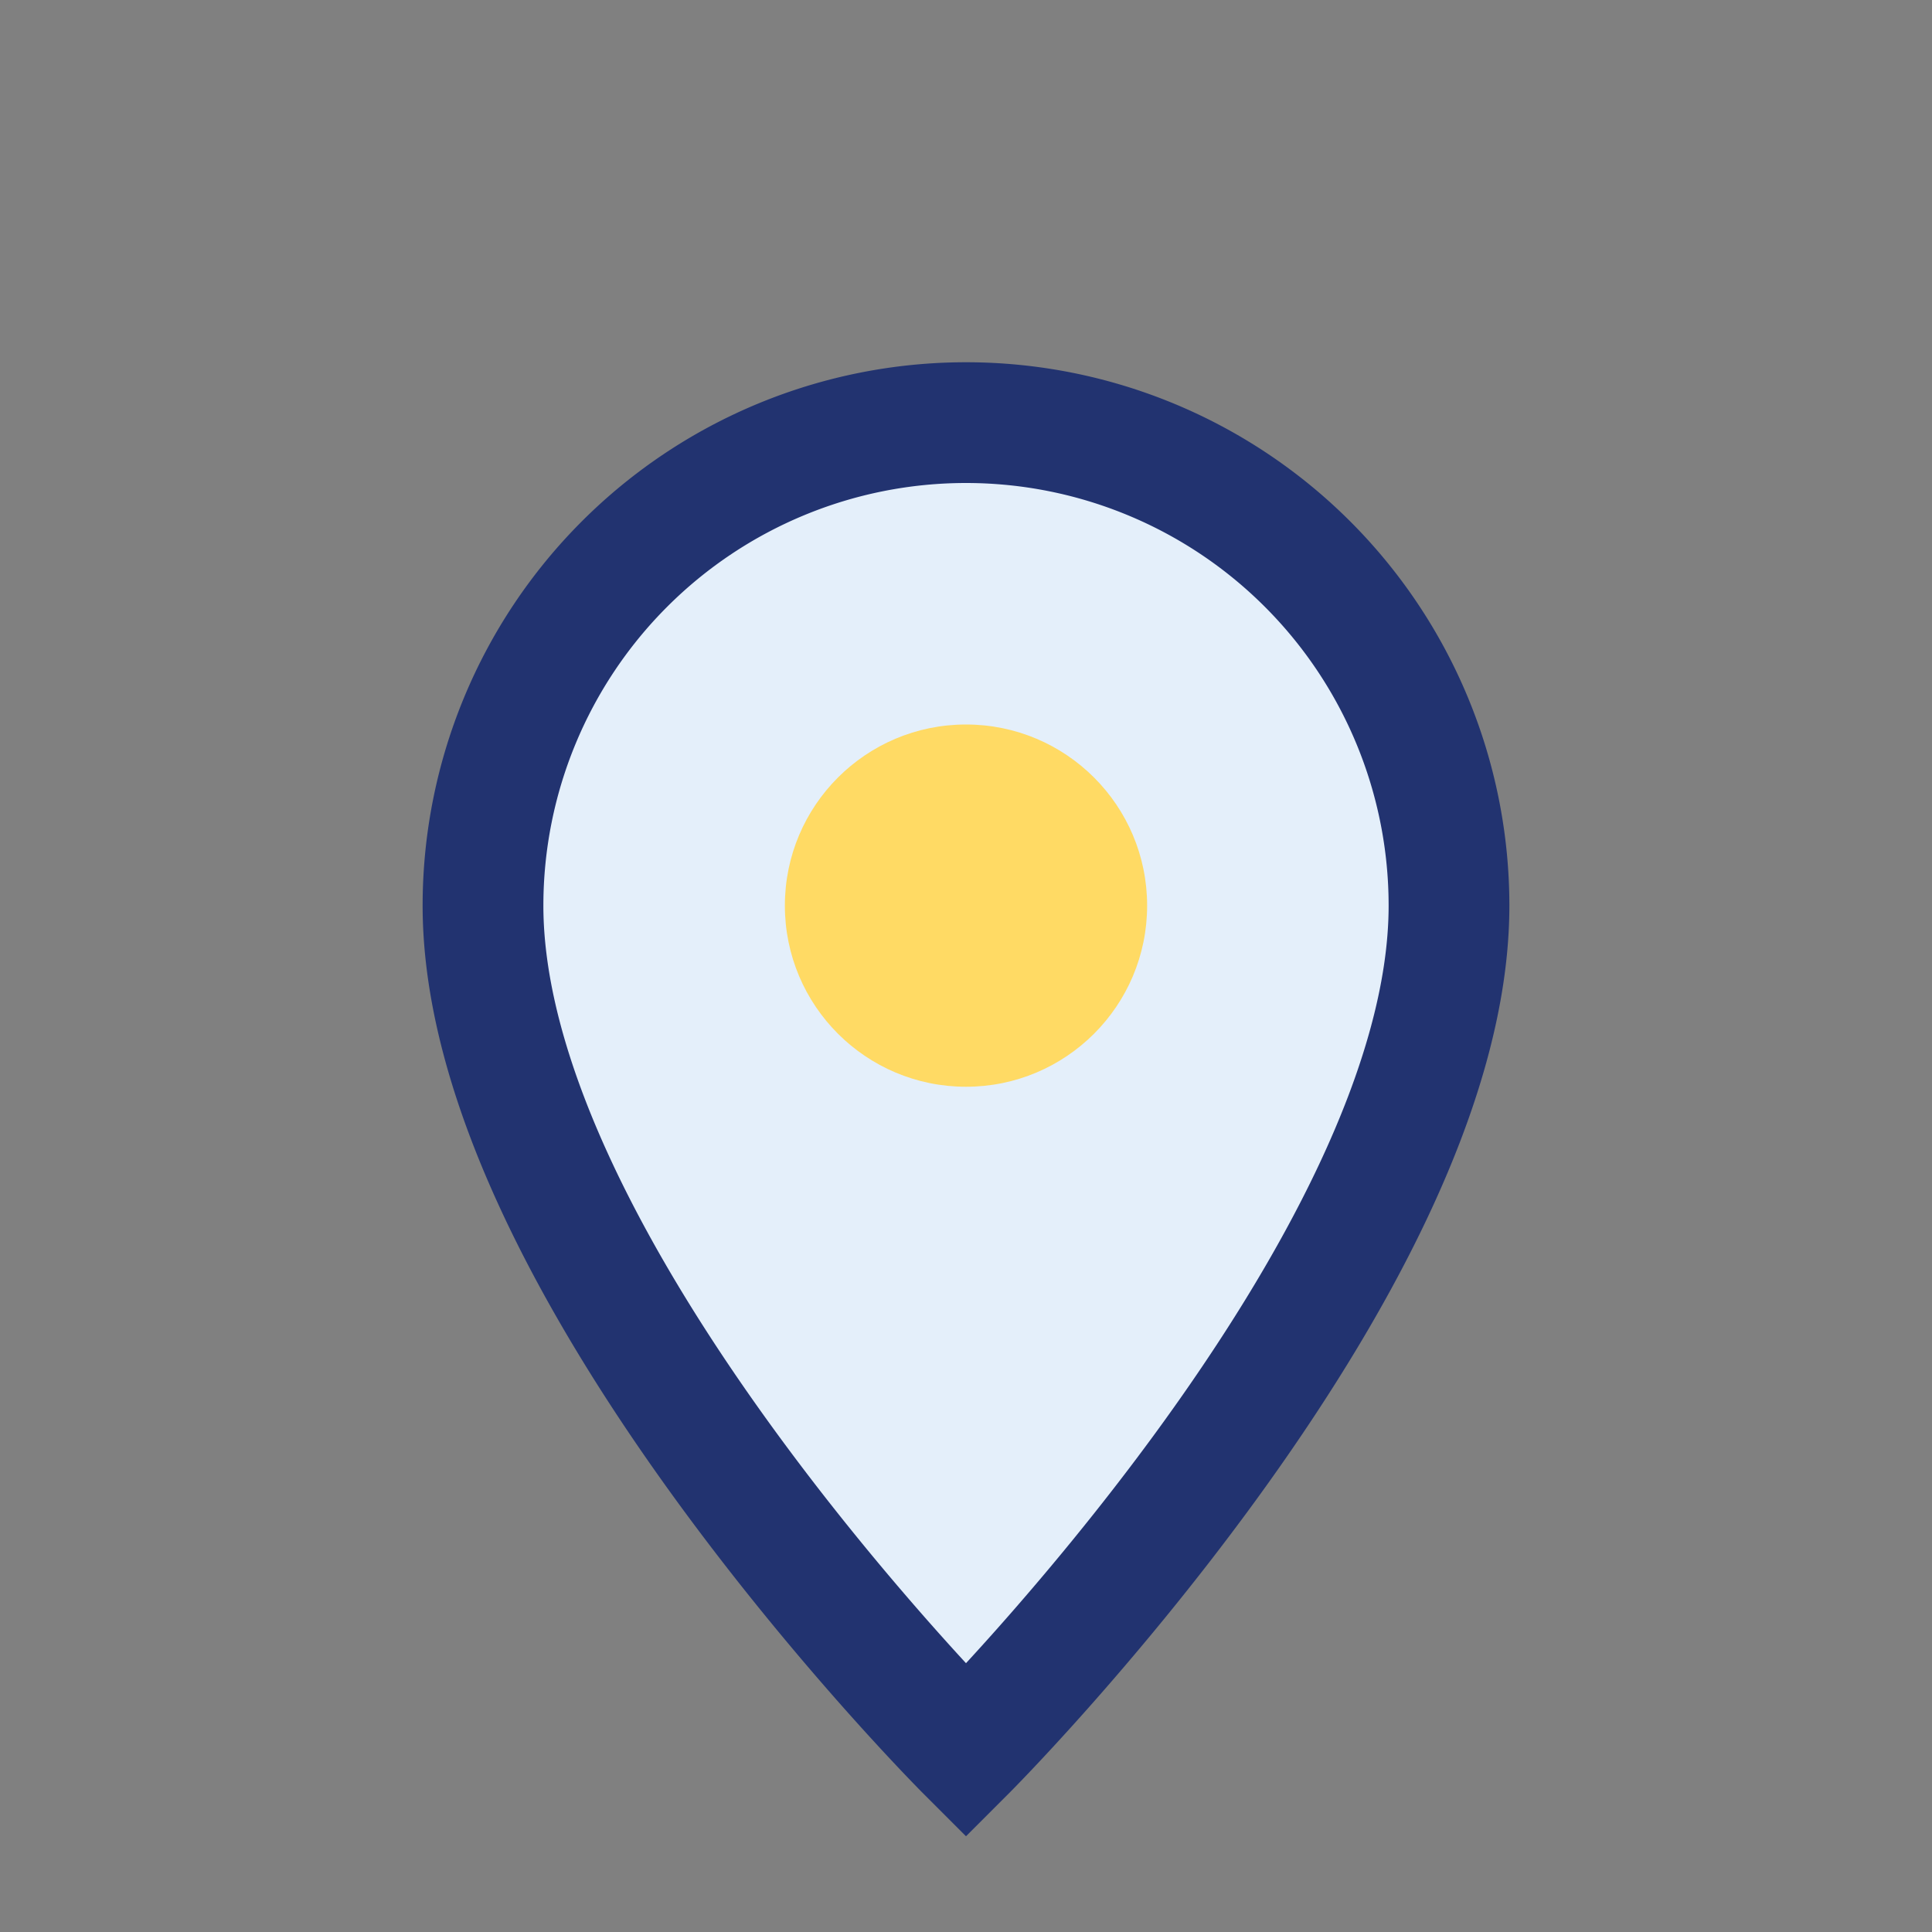 <?xml version="1.0" encoding="UTF-8"?>
<svg xmlns="http://www.w3.org/2000/svg" width="32" height="32" viewBox="0 0 32 32"><rect x="0" y="0" width="32" height="32" fill="#808080" stroke="none"/><path d="M16 29s-8-8-8-14a8 8 0 1 1 16 0c0 6-8 14-8 14z" fill="#E4EFFA" stroke="#223370" stroke-width="2"/><circle cx="16" cy="15" r="3" fill="#FFDA64"/></svg>